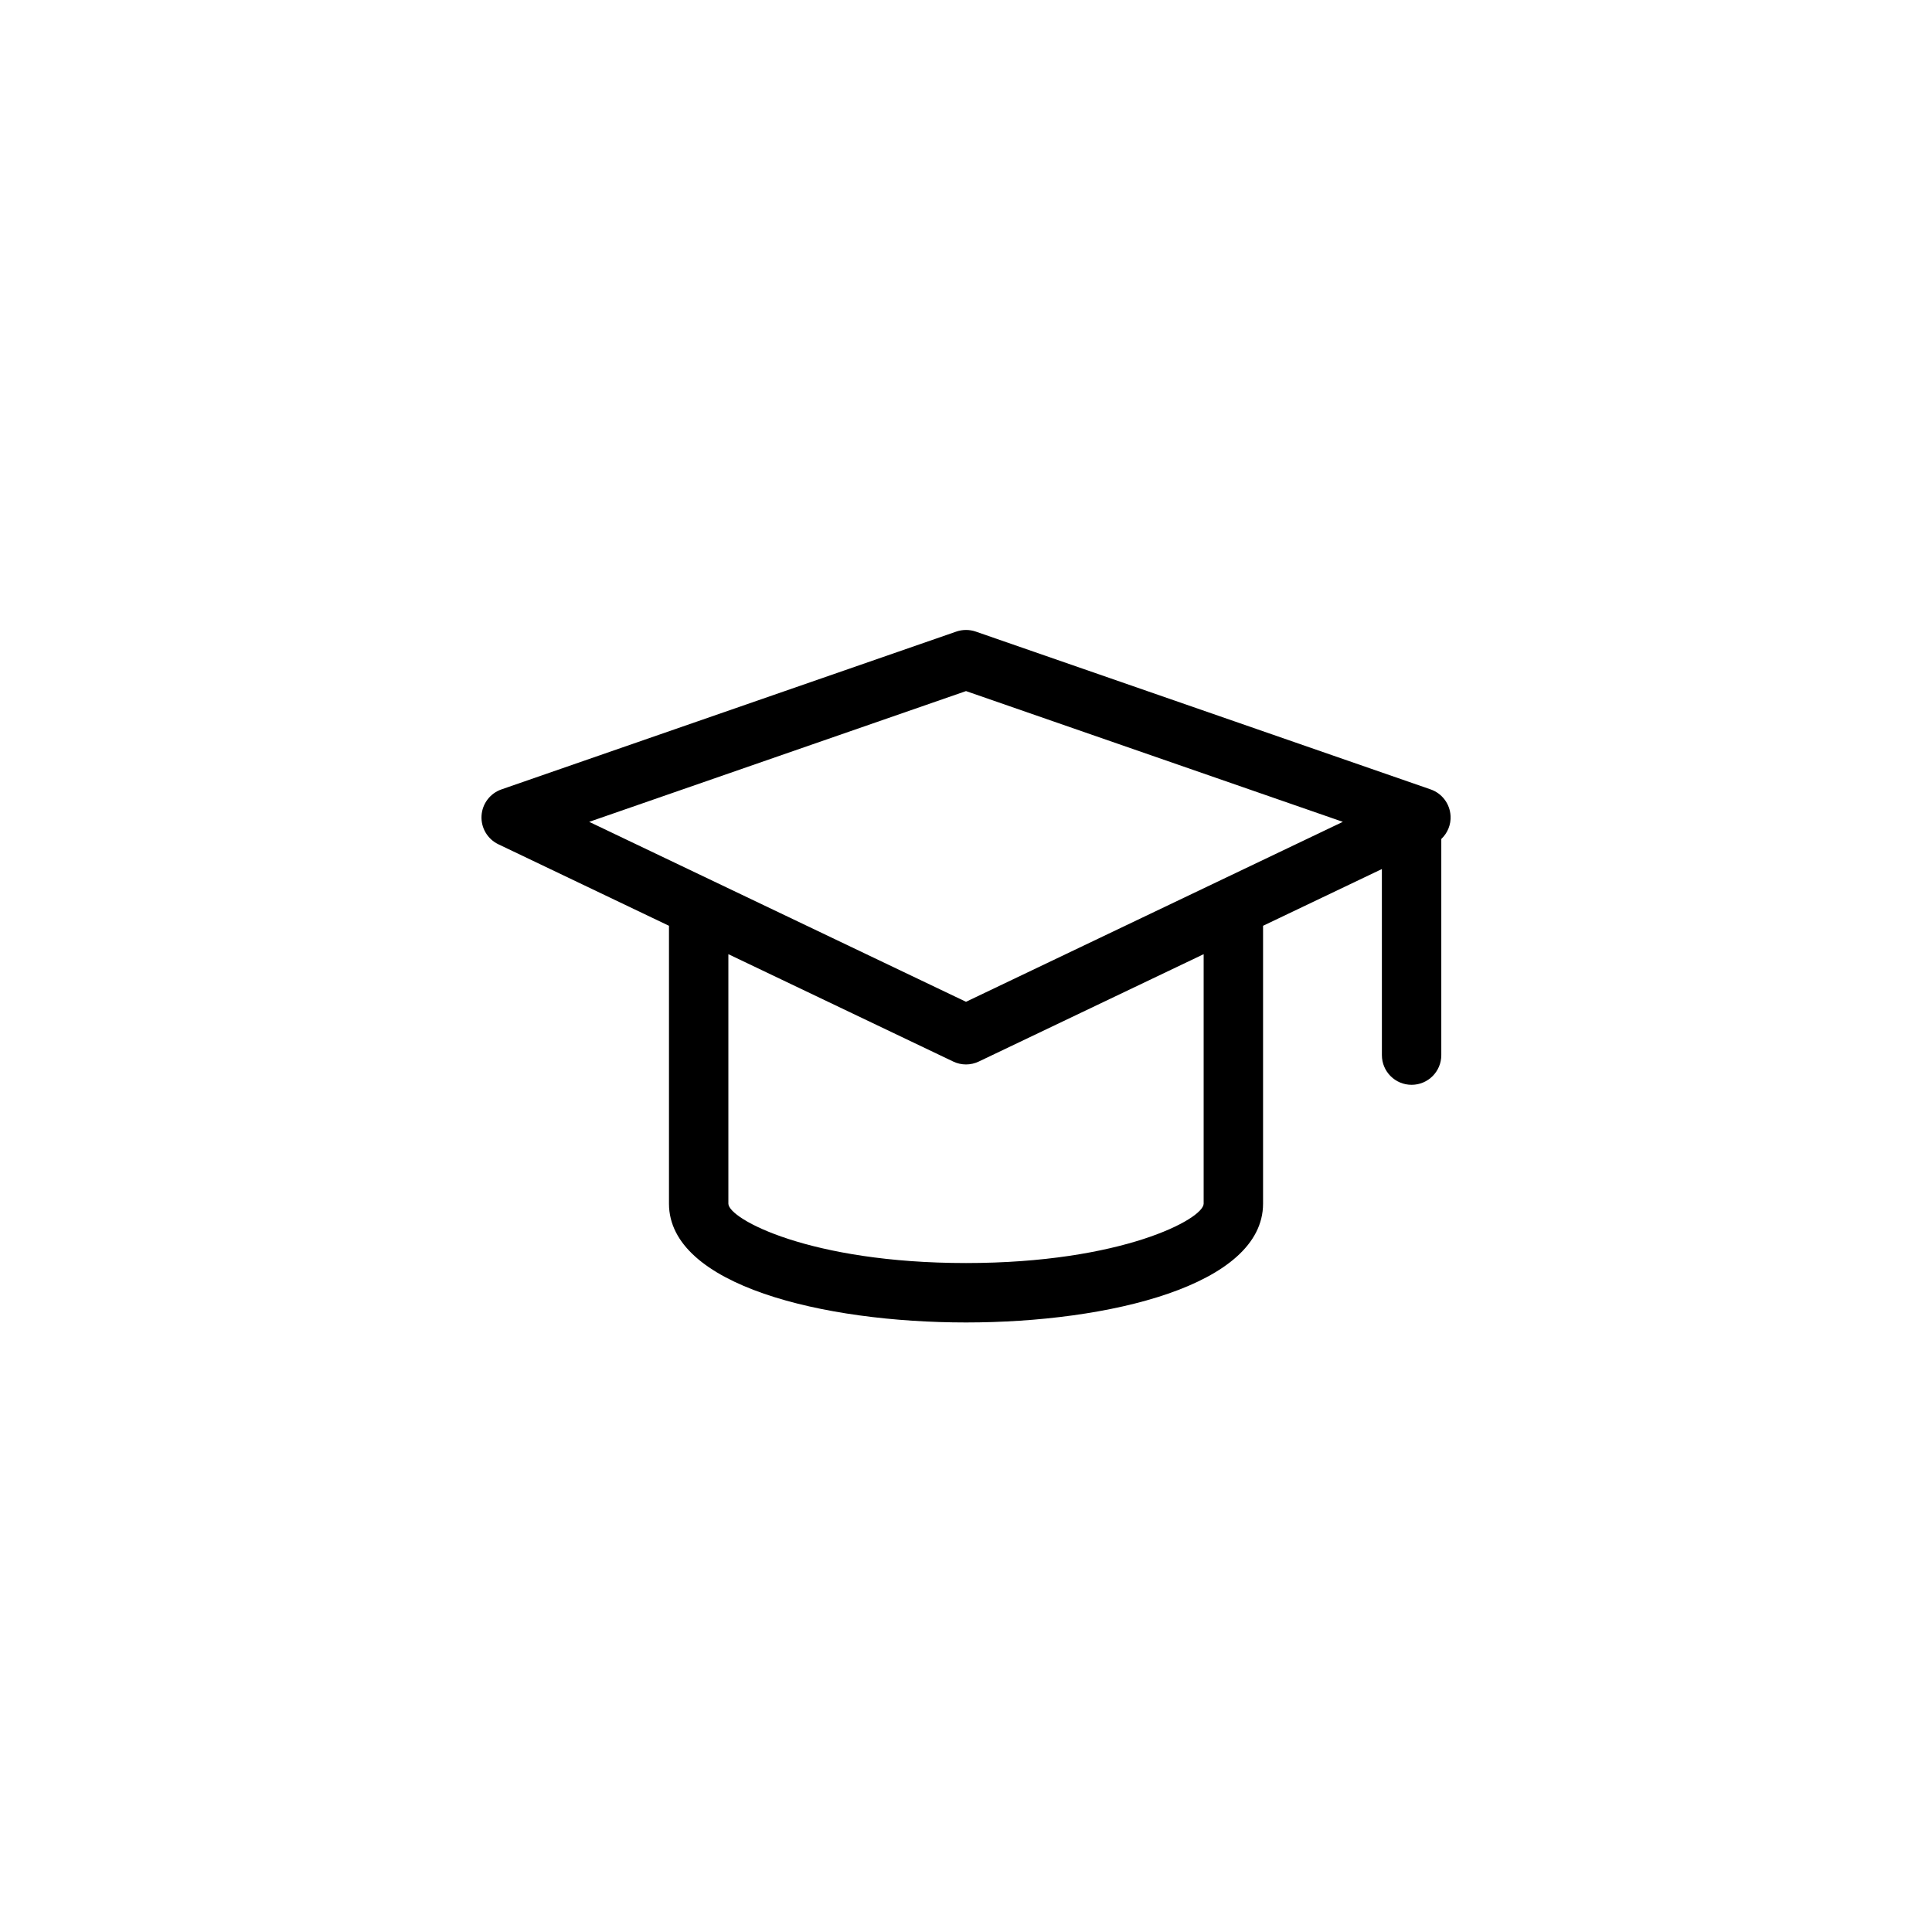 <?xml version="1.0" encoding="UTF-8"?>
<!-- Uploaded to: SVG Repo, www.svgrepo.com, Generator: SVG Repo Mixer Tools -->
<svg fill="#000000" width="800px" height="800px" version="1.1" viewBox="144 144 512 512" xmlns="http://www.w3.org/2000/svg">
 <path d="m528.41 360.2c-0.172-3.188-2.258-5.953-5.273-7l-120.55-41.824c-1.668-0.574-3.488-0.574-5.156 0l-120.54 41.824c-3.016 1.047-5.102 3.809-5.281 7-0.18 3.188 1.59 6.164 4.465 7.543l45.211 21.598v73.637c0 21.633 40.809 31.488 78.719 31.488s78.719-9.855 78.719-31.488v-73.637l31.488-15.035 0.004 49.309c0 4.352 3.519 7.871 7.871 7.871s7.871-3.519 7.871-7.871v-57.277c1.656-1.566 2.59-3.785 2.457-6.137zm-65.43 36.668v66.109c0 4.047-21.656 15.742-62.977 15.742-41.328 0-62.977-11.699-62.977-15.742v-66.109l59.582 28.449c2.148 1.031 4.637 1.031 6.785 0zm-62.977 12.617-99.863-47.688 99.863-34.652 99.863 34.652z"/>
</svg>